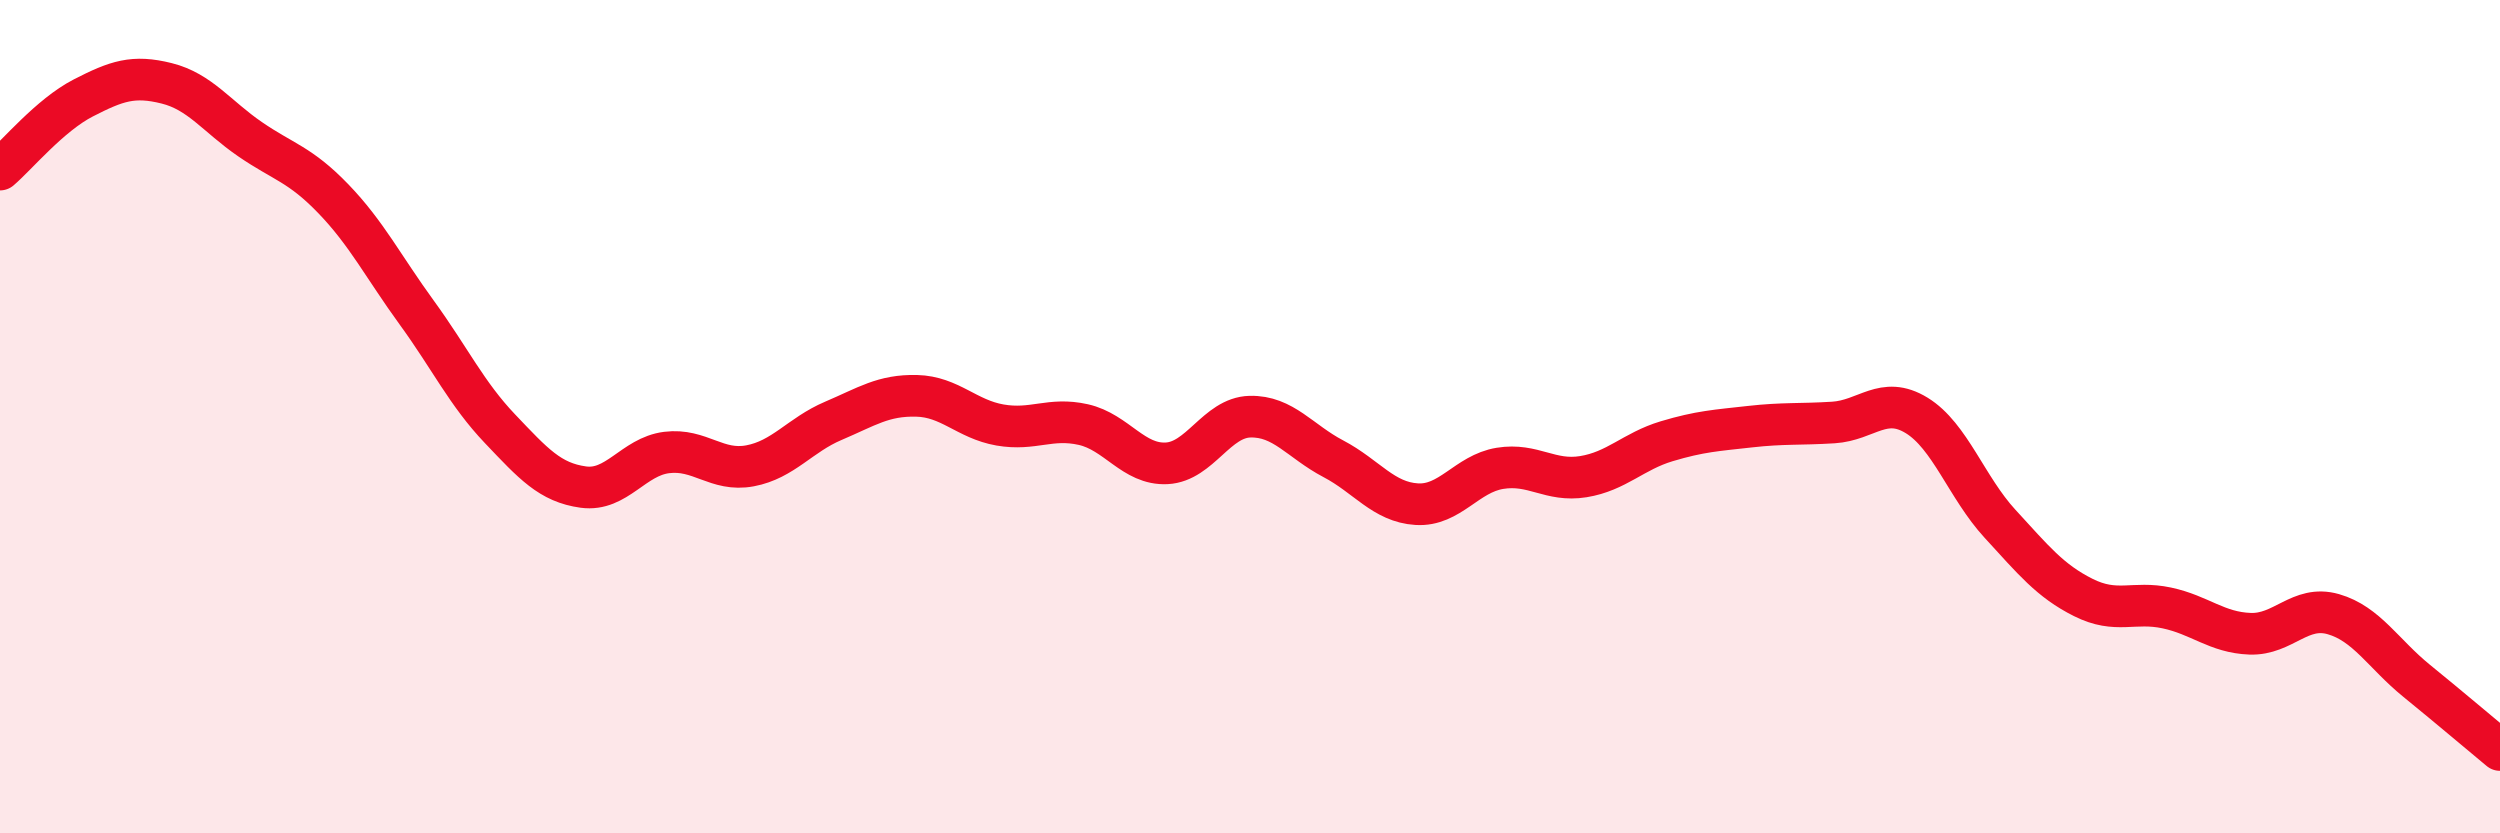 
    <svg width="60" height="20" viewBox="0 0 60 20" xmlns="http://www.w3.org/2000/svg">
      <path
        d="M 0,4.07 C 0.4,3.73 1.2,2.76 2,2.35 C 2.8,1.94 3.2,1.8 4,2 C 4.8,2.2 5.2,2.79 6,3.34 C 6.8,3.89 7.2,3.94 8,4.77 C 8.8,5.6 9.2,6.4 10,7.5 C 10.8,8.6 11.2,9.45 12,10.29 C 12.8,11.13 13.2,11.58 14,11.69 C 14.8,11.8 15.2,10.96 16,10.86 C 16.8,10.76 17.2,11.33 18,11.18 C 18.8,11.03 19.2,10.44 20,10.1 C 20.8,9.76 21.2,9.48 22,9.5 C 22.8,9.52 23.2,10.06 24,10.2 C 24.8,10.34 25.2,10.01 26,10.19 C 26.8,10.37 27.2,11.16 28,11.12 C 28.8,11.08 29.2,10.02 30,10 C 30.8,9.98 31.2,10.59 32,11.01 C 32.8,11.43 33.2,12.05 34,12.1 C 34.8,12.15 35.2,11.37 36,11.24 C 36.8,11.11 37.2,11.57 38,11.44 C 38.8,11.31 39.2,10.83 40,10.59 C 40.8,10.35 41.2,10.33 42,10.24 C 42.8,10.15 43.2,10.19 44,10.14 C 44.8,10.09 45.2,9.48 46,9.97 C 46.8,10.46 47.2,11.7 48,12.57 C 48.8,13.44 49.2,13.94 50,14.34 C 50.8,14.74 51.2,14.42 52,14.59 C 52.8,14.76 53.2,15.18 54,15.21 C 54.8,15.24 55.2,14.51 56,14.74 C 56.8,14.97 57.2,15.69 58,16.34 C 58.8,16.99 59.6,17.67 60,18L60 20L0 20Z"
        fill="#EB0A25"
        opacity="0.1"
        stroke-linecap="round"
        stroke-linejoin="round"
      />
      <path
        d="M 0,4.07 C 0.4,3.73 1.2,2.76 2,2.35 C 2.8,1.94 3.2,1.8 4,2 C 4.8,2.2 5.2,2.79 6,3.34 C 6.8,3.89 7.2,3.94 8,4.77 C 8.8,5.6 9.2,6.4 10,7.5 C 10.8,8.6 11.2,9.45 12,10.29 C 12.8,11.13 13.2,11.58 14,11.69 C 14.8,11.8 15.2,10.96 16,10.86 C 16.8,10.76 17.2,11.33 18,11.18 C 18.8,11.03 19.2,10.44 20,10.1 C 20.8,9.76 21.2,9.48 22,9.5 C 22.8,9.52 23.2,10.06 24,10.2 C 24.8,10.34 25.2,10.01 26,10.19 C 26.8,10.37 27.2,11.16 28,11.12 C 28.8,11.08 29.2,10.02 30,10 C 30.8,9.98 31.2,10.59 32,11.01 C 32.8,11.43 33.2,12.05 34,12.1 C 34.8,12.15 35.2,11.37 36,11.24 C 36.8,11.11 37.2,11.57 38,11.44 C 38.8,11.31 39.2,10.83 40,10.59 C 40.8,10.35 41.2,10.33 42,10.24 C 42.8,10.15 43.2,10.19 44,10.14 C 44.8,10.09 45.2,9.48 46,9.97 C 46.8,10.46 47.2,11.7 48,12.57 C 48.8,13.44 49.2,13.94 50,14.34 C 50.8,14.74 51.2,14.42 52,14.59 C 52.8,14.76 53.2,15.18 54,15.21 C 54.8,15.24 55.2,14.51 56,14.74 C 56.8,14.97 57.2,15.69 58,16.34 C 58.8,16.99 59.6,17.67 60,18"
        stroke="#EB0A25"
        stroke-width="1"
        fill="none"
        stroke-linecap="round"
        stroke-linejoin="round"
      />
    </svg>
  